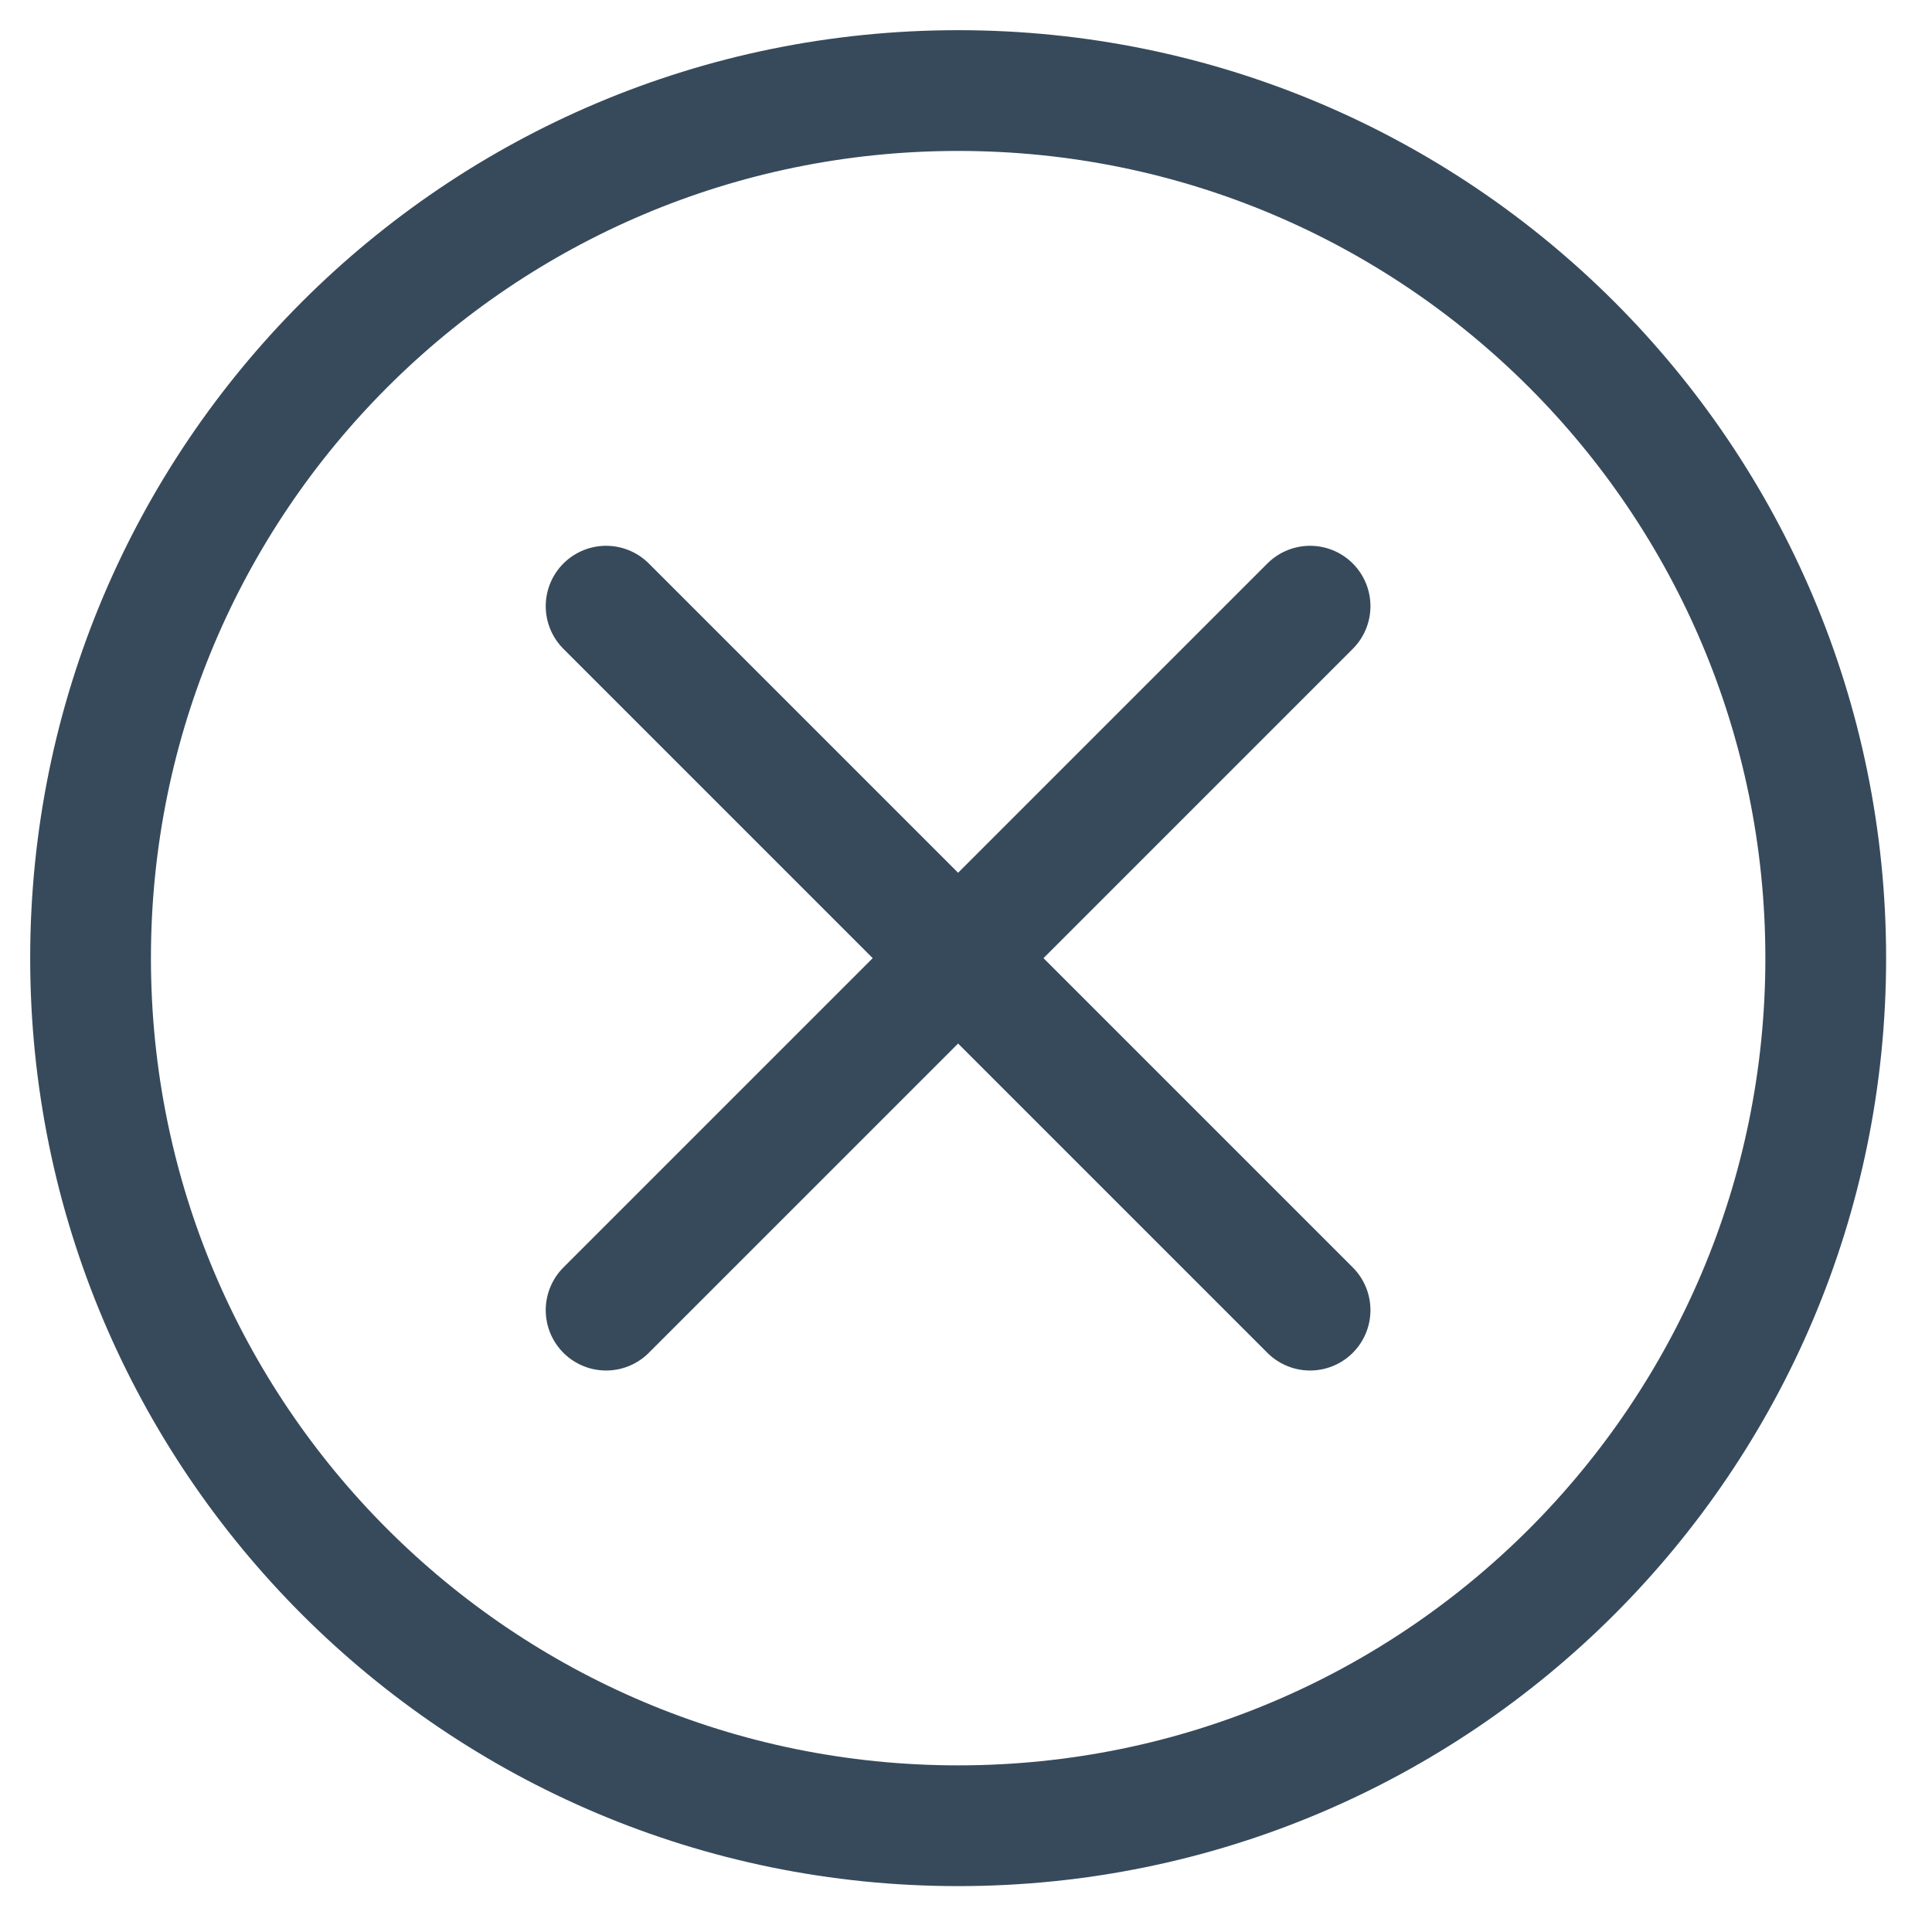 <?xml version="1.0" encoding="UTF-8"?> <svg xmlns="http://www.w3.org/2000/svg" width="32" height="32" viewBox="0 0 32 32" fill="none"><g id="Layer_1" clip-path="url(#clip0_42_146)"><path id="Vector" d="M21.699 10.04L10.039 21.7" stroke="#374A5B" stroke-width="2" stroke-linecap="round" stroke-linejoin="round"></path><path id="Vector_2" d="M10.039 10.04L21.699 21.7" stroke="#374A5B" stroke-width="2" stroke-linecap="round" stroke-linejoin="round"></path><path id="Vector_3" d="M15.87 1.5C7.93 1.5 1.5 7.93 1.5 15.87C1.5 23.81 7.93 30.24 15.87 30.24C23.81 30.24 30.24 23.81 30.24 15.87C30.24 7.93 23.81 1.5 15.87 1.5Z" stroke="#374A5B" stroke-width="2" stroke-linecap="round" stroke-linejoin="round"></path></g><defs><clipPath id="clip0_42_146"><rect width="32" height="32" fill="white"></rect></clipPath></defs></svg> 